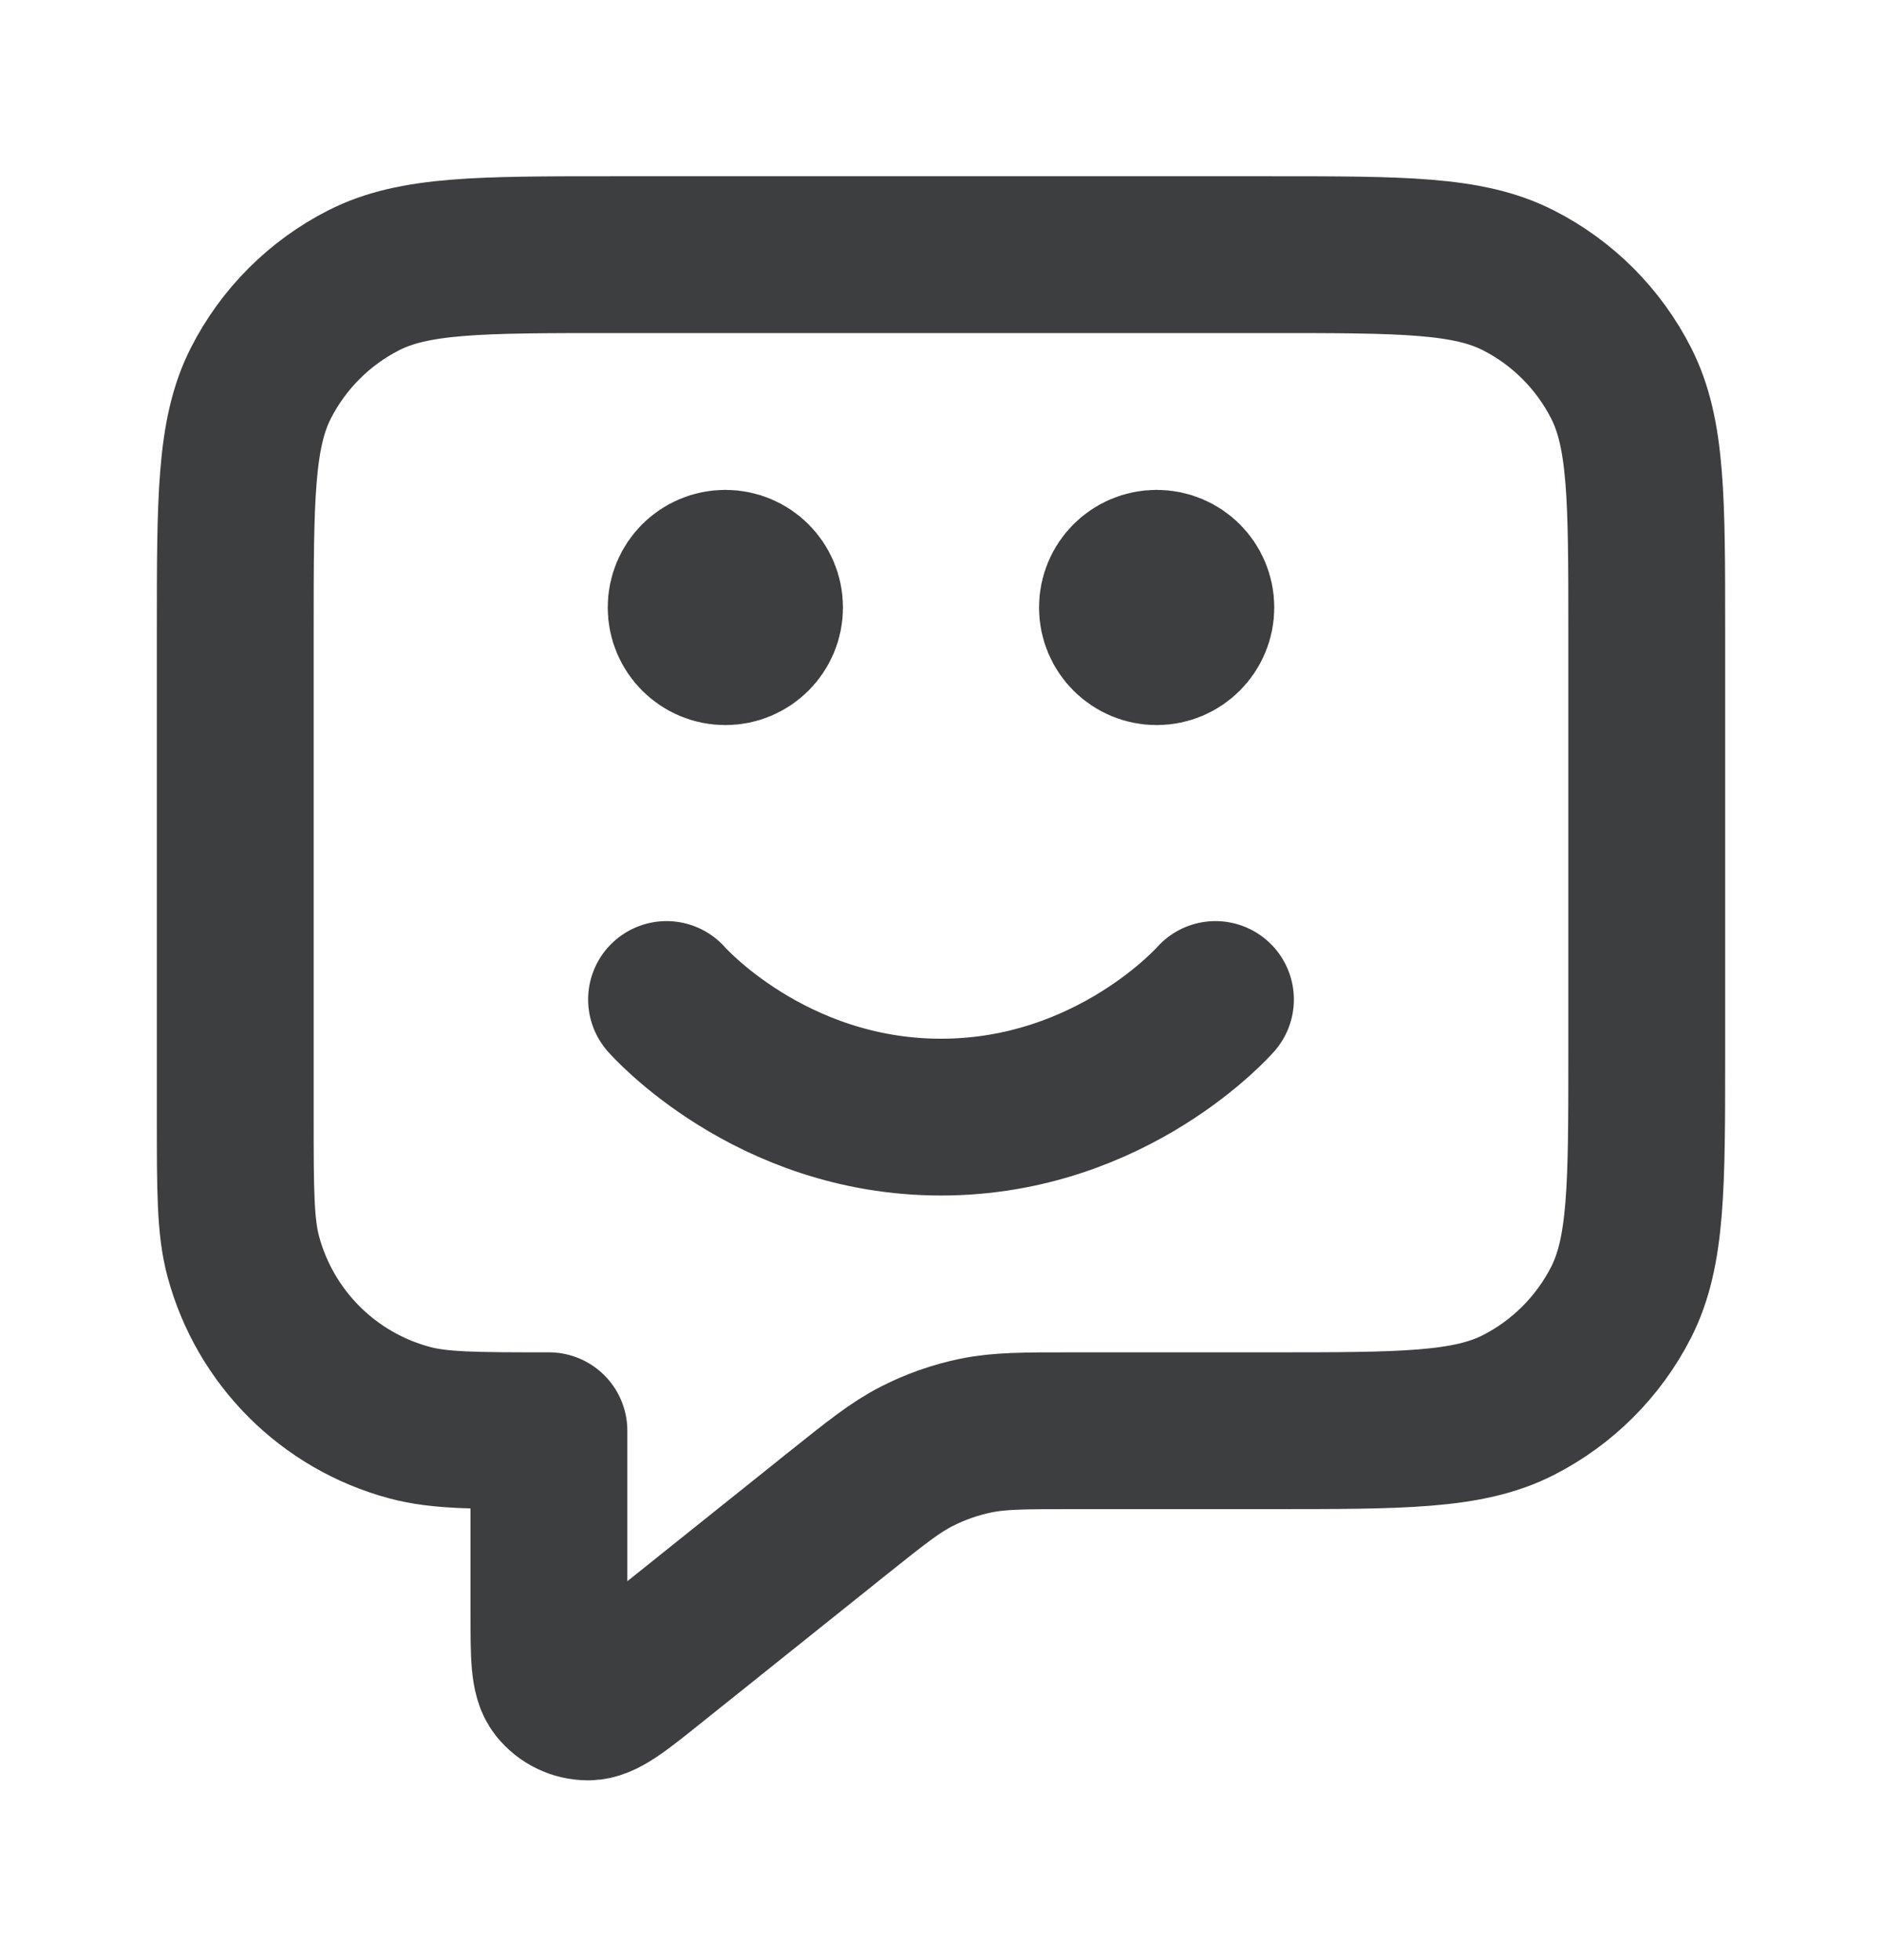 <?xml version="1.0" encoding="UTF-8"?> <svg xmlns="http://www.w3.org/2000/svg" width="24" height="25" viewBox="0 0 24 25" fill="none"><path d="M8.5 12.748C8.5 12.748 9.812 14.248 12 14.248C14.188 14.248 15.5 12.748 15.5 12.748M14.75 7.748H14.76M9.25 7.748H9.26M7 18.248V20.583C7 21.116 7 21.382 7.109 21.519C7.204 21.638 7.348 21.707 7.501 21.707C7.676 21.707 7.884 21.541 8.3 21.208L10.685 19.299C11.172 18.91 11.416 18.715 11.688 18.576C11.928 18.453 12.184 18.363 12.449 18.309C12.748 18.248 13.06 18.248 13.684 18.248H16.2C17.88 18.248 18.72 18.248 19.362 17.921C19.927 17.633 20.385 17.174 20.673 16.61C21 15.968 21 15.128 21 13.448V8.048C21 6.367 21 5.527 20.673 4.886C20.385 4.321 19.927 3.862 19.362 3.575C18.72 3.248 17.88 3.248 16.2 3.248H7.8C6.12 3.248 5.28 3.248 4.638 3.575C4.074 3.862 3.615 4.321 3.327 4.886C3 5.527 3 6.367 3 8.048V14.248C3 15.178 3 15.643 3.102 16.024C3.38 17.059 4.188 17.868 5.224 18.145C5.605 18.248 6.07 18.248 7 18.248ZM15.25 7.748C15.25 8.024 15.026 8.248 14.75 8.248C14.474 8.248 14.25 8.024 14.25 7.748C14.25 7.471 14.474 7.248 14.75 7.248C15.026 7.248 15.25 7.471 15.25 7.748ZM9.75 7.748C9.75 8.024 9.526 8.248 9.25 8.248C8.974 8.248 8.75 8.024 8.75 7.748C8.75 7.471 8.974 7.248 9.25 7.248C9.526 7.248 9.75 7.471 9.75 7.748Z" stroke="#3D3E40" stroke-width="2" stroke-linecap="round" stroke-linejoin="round"></path></svg> 